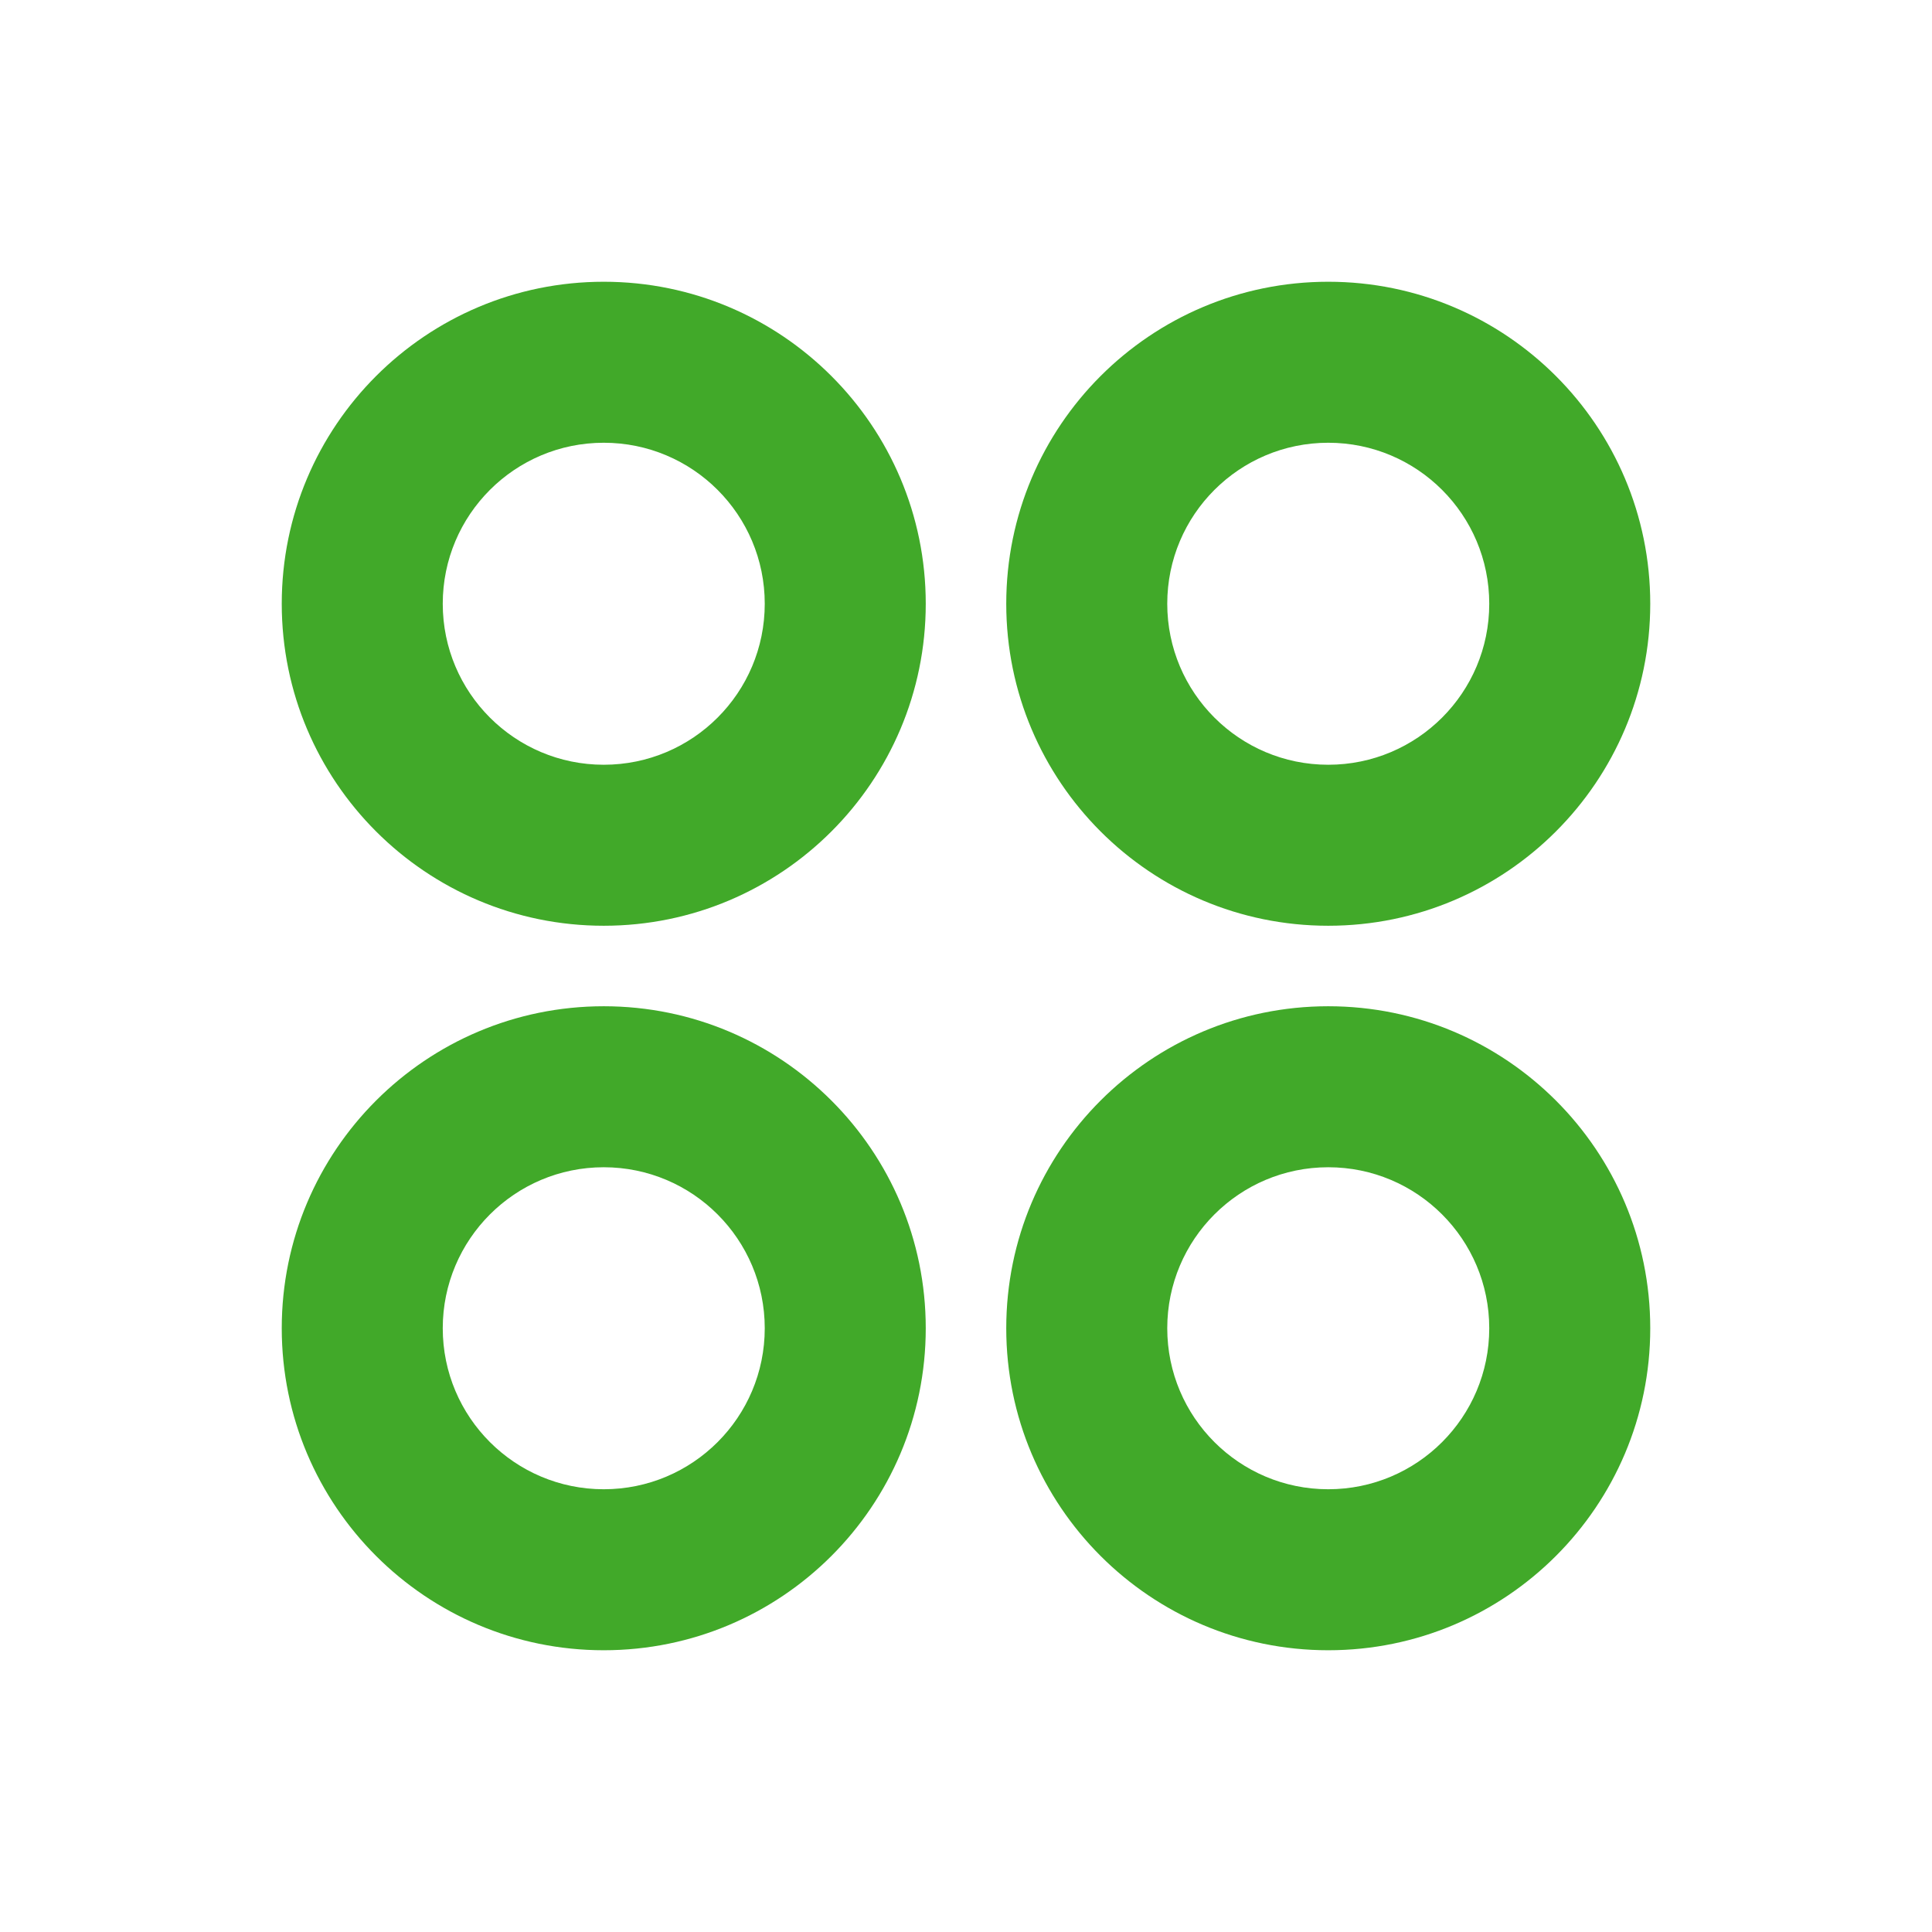 <svg width="24" height="24" viewBox="0 0 24 24" fill="none" xmlns="http://www.w3.org/2000/svg">
<path d="M7.5 12.5C9.709 12.5 11.5 14.291 11.5 16.5C11.5 18.709 9.709 20.5 7.5 20.5C5.291 20.5 3.5 18.709 3.5 16.5C3.5 14.291 5.291 12.5 7.5 12.5ZM16.5 12.5C18.709 12.5 20.5 14.291 20.5 16.5C20.5 18.709 18.709 20.5 16.5 20.5C14.291 20.5 12.5 18.709 12.5 16.5C12.5 14.291 14.291 12.5 16.5 12.5ZM7.5 14.5C6.396 14.5 5.5 15.396 5.5 16.5C5.5 17.605 6.396 18.5 7.5 18.5C8.605 18.5 9.5 17.605 9.5 16.5C9.5 15.396 8.605 14.5 7.5 14.5ZM16.5 14.5C15.396 14.5 14.5 15.396 14.5 16.5C14.5 17.605 15.396 18.5 16.5 18.5C17.605 18.5 18.5 17.605 18.5 16.5C18.5 15.396 17.605 14.5 16.5 14.5ZM7.5 3.5C9.709 3.5 11.5 5.291 11.5 7.5C11.5 9.709 9.709 11.5 7.5 11.5C5.291 11.5 3.5 9.709 3.5 7.5C3.5 5.291 5.291 3.5 7.5 3.5ZM16.5 3.5C18.709 3.5 20.5 5.291 20.5 7.5C20.5 9.709 18.709 11.5 16.5 11.5C14.291 11.5 12.5 9.709 12.5 7.5C12.5 5.291 14.291 3.5 16.5 3.5ZM7.5 5.5C6.396 5.5 5.5 6.395 5.5 7.5C5.5 8.605 6.396 9.5 7.5 9.5C8.605 9.5 9.5 8.605 9.5 7.5C9.5 6.395 8.605 5.5 7.5 5.5ZM16.5 5.5C15.396 5.5 14.5 6.395 14.5 7.5C14.5 8.605 15.396 9.5 16.5 9.5C17.605 9.5 18.5 8.605 18.5 7.5C18.5 6.395 17.605 5.5 16.5 5.5Z" fill="#41A929"/>
</svg>
